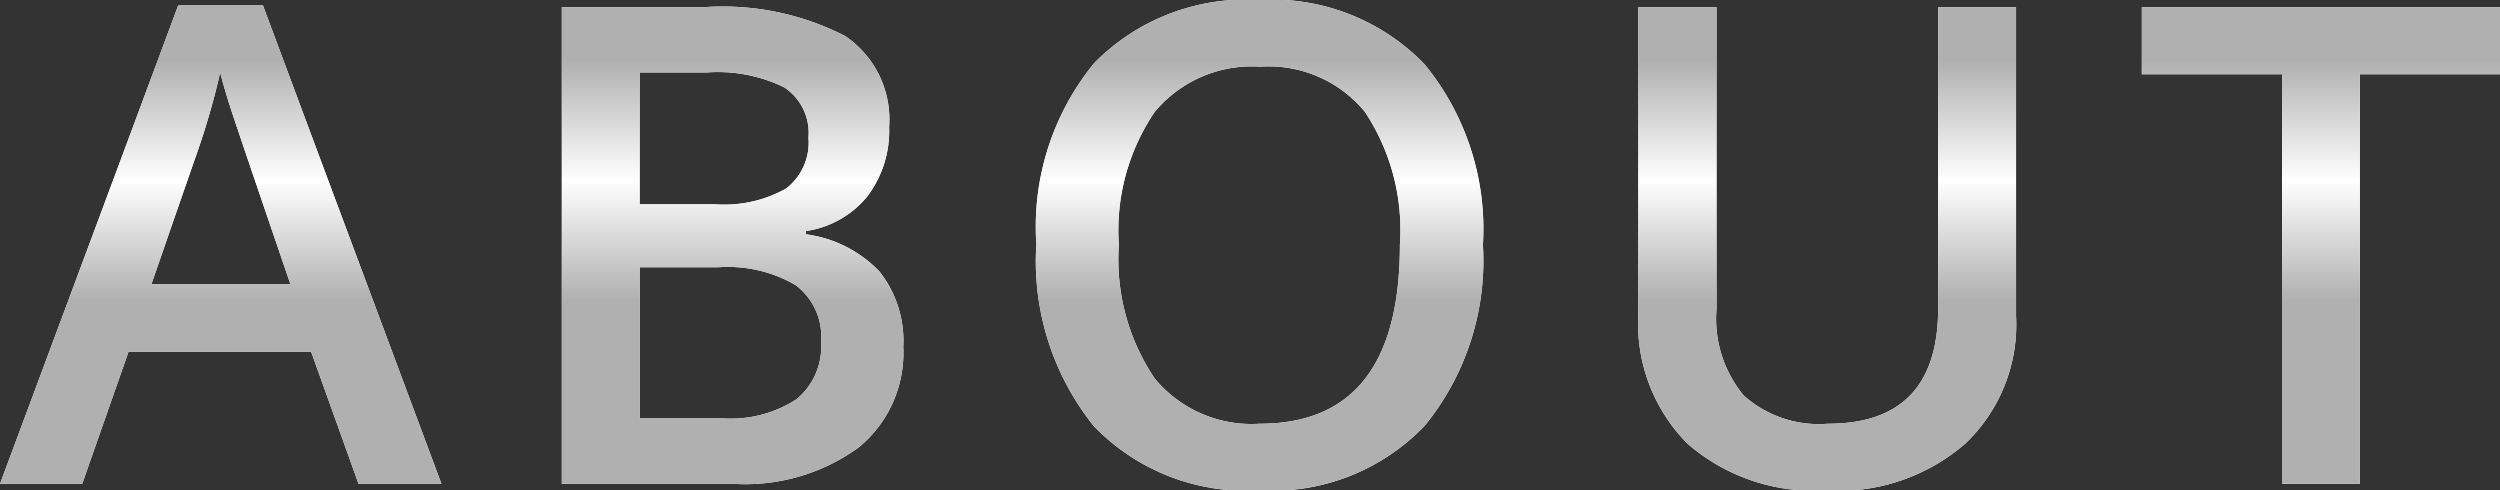 <svg xmlns="http://www.w3.org/2000/svg" xmlns:xlink="http://www.w3.org/1999/xlink" width="55.838" height="10.953" viewBox="0 0 55.838 10.953">
  <rect x="0" y="0" width="55.838" height="10.953" fill="#333333" stroke="none"/>
  <defs>
    <style>
      .cls-1 {
        fill: #fff;
      }

      .cls-2 {
        fill: url(#名称未設定グラデーション_31);
      }
    </style>
    <linearGradient id="名称未設定グラデーション_31" data-name="名称未設定グラデーション 31" x1="27.919" y1="1.357" x2="27.919" y2="6.71" gradientUnits="userSpaceOnUse">
      <stop offset="0" stop-color="#b0b0b0"/>
      <stop offset="0.5" stop-color="#fff"/>
      <stop offset="1" stop-color="#b0b0b0"/>
    </linearGradient>
  </defs>
  <title>menu_about</title>
  <g id="レイヤー_2" data-name="レイヤー 2">
    <g id="head">
      <g>
        <g>
          <path class="cls-1" d="M9.86,10.807H8.008L6.948,7.854H2.872L1.836,10.807H0L3.98.121H5.873Zm-6.479-4.457h3.106q-1.238-3.616-1.367-4.028-.129-.412-.202-.704A16.755,16.755,0,0,1,4.344,3.575Z"/>
          <path class="cls-1" d="M12.548,10.807V.162h3.154a5.984,5.984,0,0,1,3.175.643,2.247,2.247,0,0,1,.982,2.026,2.427,2.427,0,0,1-.485,1.553,2.171,2.171,0,0,1-1.375.777V5.233a2.771,2.771,0,0,1,1.642.829A2.495,2.495,0,0,1,20.175,7.749a2.727,2.727,0,0,1-1.003,2.249,4.316,4.316,0,0,1-2.783.809Zm1.739-9.189V4.562h1.674A2.817,2.817,0,0,0,17.559,4.21a1.293,1.293,0,0,0,.498-1.136,1.218,1.218,0,0,0-.538-1.121,3.379,3.379,0,0,0-1.727-.335Zm1.764,4.352H14.287V9.343h1.844a2.692,2.692,0,0,0,1.658-.425,1.523,1.523,0,0,0,.55-1.286,1.44,1.44,0,0,0-.566-1.262A3.001,3.001,0,0,0,16.05,5.969Z"/>
          <path class="cls-1" d="M31.818,1.436a5.794,5.794,0,0,1,1.303,4.032A5.833,5.833,0,0,1,31.822,9.508,4.713,4.713,0,0,1,28.125,10.952a4.722,4.722,0,0,1-3.692-1.432,5.884,5.884,0,0,1-1.286-4.069,5.767,5.767,0,0,1,1.294-4.044A4.754,4.754,0,0,1,28.125,0,4.733,4.733,0,0,1,31.818,1.436Zm-1.335,1.06a2.78,2.78,0,0,0-2.337-1.007A2.822,2.822,0,0,0,25.791,2.499a4.716,4.716,0,0,0-.801,2.973,4.748,4.748,0,0,0,.797,2.977,2.805,2.805,0,0,0,2.35,1.015q3.13,0,3.13-3.996A4.779,4.779,0,0,0,30.483,2.495Z"/>
          <path class="cls-1" d="M43.29.162H45.029v6.892a3.666,3.666,0,0,1-1.132,2.852,4.316,4.316,0,0,1-3.124,1.047,4.3,4.3,0,0,1-3.082-1.043A3.804,3.804,0,0,1,36.592,7.021V.162h1.747V6.9a2.683,2.683,0,0,0,.61,1.937,2.521,2.521,0,0,0,1.881.627q2.46,0,2.459-2.581Z"/>
          <path class="cls-1" d="M52.708,1.658v9.148H50.969V1.658H47.838V.162h8V1.658Z"/>
        </g>
        <g>
          <path class="cls-2" d="M9.86,10.807H8.008L6.948,7.854H2.872L1.836,10.807H0L3.98.121H5.873Zm-6.479-4.457h3.106q-1.238-3.616-1.367-4.028-.129-.412-.202-.704A16.755,16.755,0,0,1,4.344,3.575Z"/>
          <path class="cls-2" d="M12.548,10.807V.162h3.154a5.984,5.984,0,0,1,3.175.643,2.247,2.247,0,0,1,.982,2.026,2.427,2.427,0,0,1-.485,1.553,2.171,2.171,0,0,1-1.375.777V5.233a2.771,2.771,0,0,1,1.642.829A2.495,2.495,0,0,1,20.175,7.749a2.727,2.727,0,0,1-1.003,2.249,4.316,4.316,0,0,1-2.783.809Zm1.739-9.189V4.562h1.674A2.817,2.817,0,0,0,17.559,4.21a1.293,1.293,0,0,0,.498-1.136,1.218,1.218,0,0,0-.538-1.121,3.379,3.379,0,0,0-1.727-.335Zm1.764,4.352H14.287V9.343h1.844a2.692,2.692,0,0,0,1.658-.425,1.523,1.523,0,0,0,.55-1.286,1.44,1.44,0,0,0-.566-1.262A3.001,3.001,0,0,0,16.05,5.969Z"/>
          <path class="cls-2" d="M31.818,1.436a5.794,5.794,0,0,1,1.303,4.032A5.833,5.833,0,0,1,31.822,9.508,4.713,4.713,0,0,1,28.125,10.952a4.722,4.722,0,0,1-3.692-1.432,5.884,5.884,0,0,1-1.286-4.069,5.767,5.767,0,0,1,1.294-4.044A4.754,4.754,0,0,1,28.125,0,4.733,4.733,0,0,1,31.818,1.436Zm-1.335,1.06a2.78,2.78,0,0,0-2.337-1.007A2.822,2.822,0,0,0,25.791,2.499a4.716,4.716,0,0,0-.801,2.973,4.748,4.748,0,0,0,.797,2.977,2.805,2.805,0,0,0,2.35,1.015q3.13,0,3.13-3.996A4.779,4.779,0,0,0,30.483,2.495Z"/>
          <path class="cls-2" d="M43.29.162H45.029v6.892a3.666,3.666,0,0,1-1.132,2.852,4.316,4.316,0,0,1-3.124,1.047,4.3,4.3,0,0,1-3.082-1.043A3.804,3.804,0,0,1,36.592,7.021V.162h1.747V6.9a2.683,2.683,0,0,0,.61,1.937,2.521,2.521,0,0,0,1.881.627q2.46,0,2.459-2.581Z"/>
          <path class="cls-2" d="M52.708,1.658v9.148H50.969V1.658H47.838V.162h8V1.658Z"/>
        </g>
      </g>
    </g>
  </g>
</svg>
